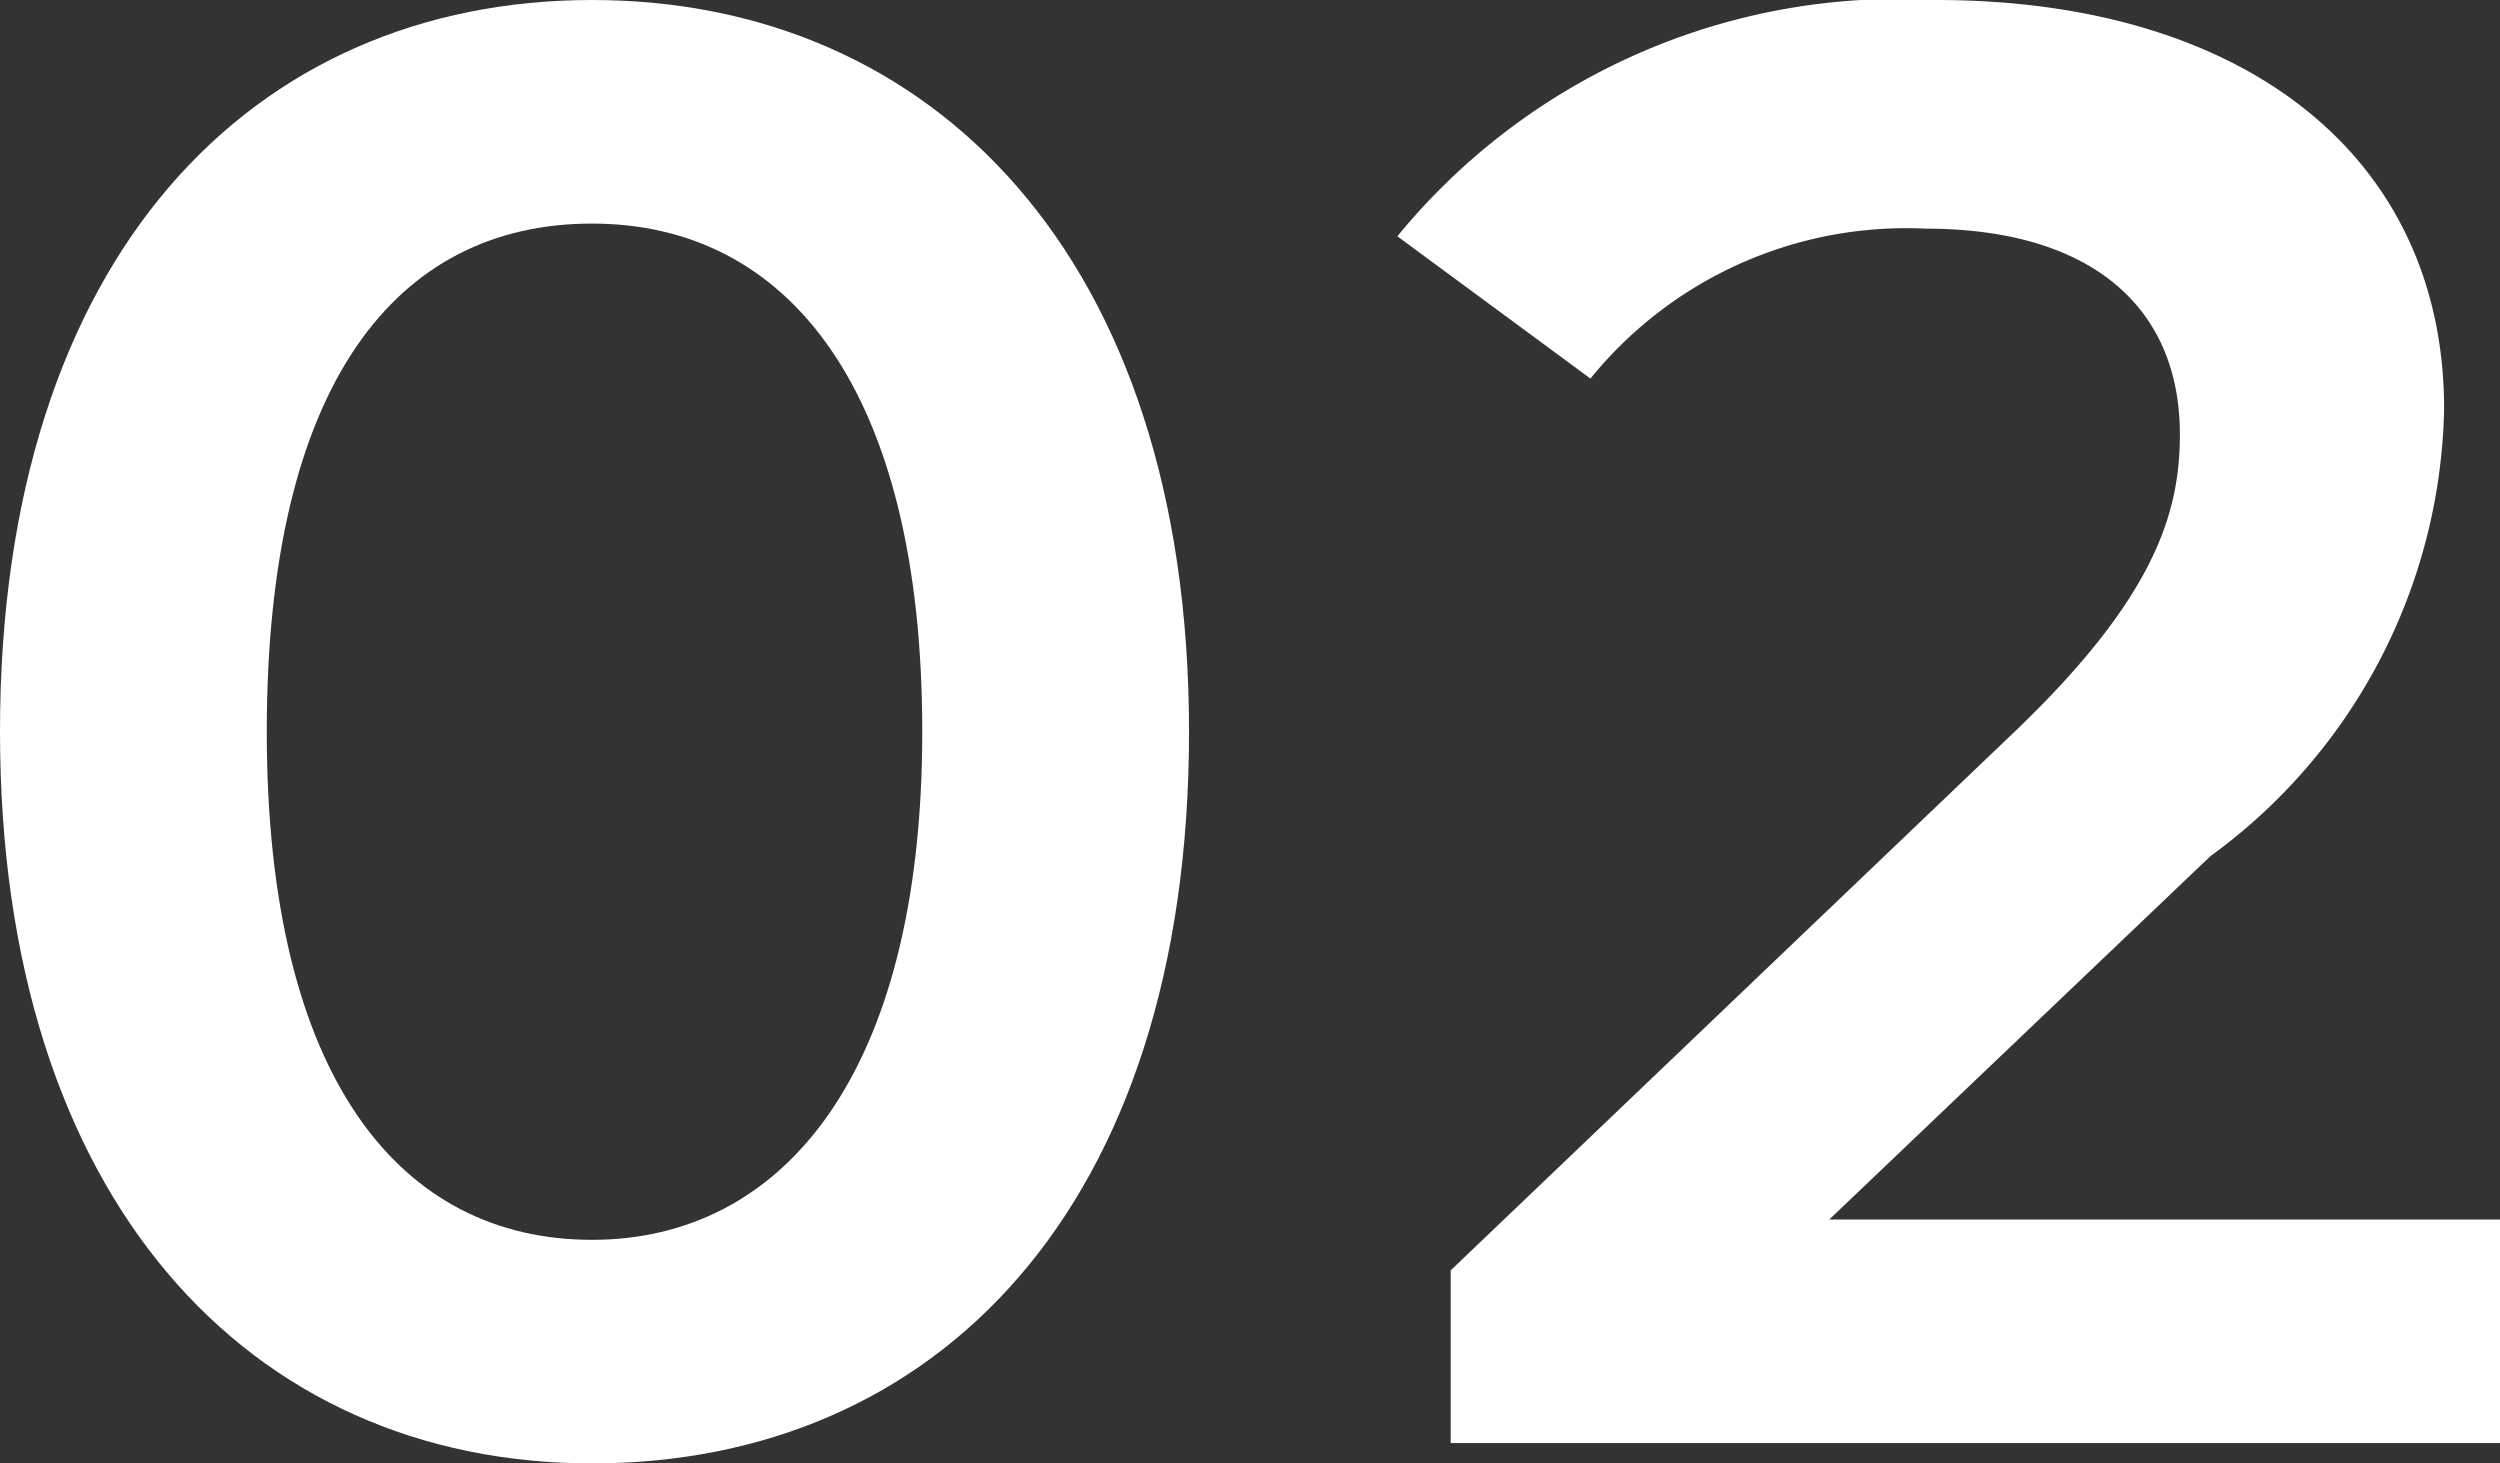 <svg xmlns="http://www.w3.org/2000/svg" width="9.84" height="5.76" viewBox="0 0 9.84 5.76">
  <rect x="0" y="0" width="9.84" height="5.76" fill="#333333" stroke="none"/>
  <defs>
    <style>
      .cls-1 {
        fill: #fff;
      }
    </style>
  </defs>
  <g id="レイヤー_2" data-name="レイヤー 2">
    <g id="レイヤー_1-2" data-name="レイヤー 1">
      <g>
        <path class="cls-1" d="M0,2.88C0,1,1,0,2.33,0S4.68,1,4.68,2.88s-1,2.88-2.35,2.88S0,4.72,0,2.88Zm3.63,0c0-1.35-.53-2-1.3-2s-1.28.63-1.28,2,.53,2,1.28,2S3.63,4.23,3.63,2.88Z"/>
        <path class="cls-1" d="M9.84,4.8v.88H5.71V5L7.94,2.87c.54-.52.64-.85.64-1.16,0-.51-.36-.81-1-.81a1.6,1.6,0,0,0-1.32.59L5.5.93A2.55,2.55,0,0,1,7.62,0c1.22,0,2,.62,2,1.61A2.23,2.23,0,0,1,8.7,3.37L7.2,4.8Z"/>
      </g>
    </g>
  </g>
</svg>
